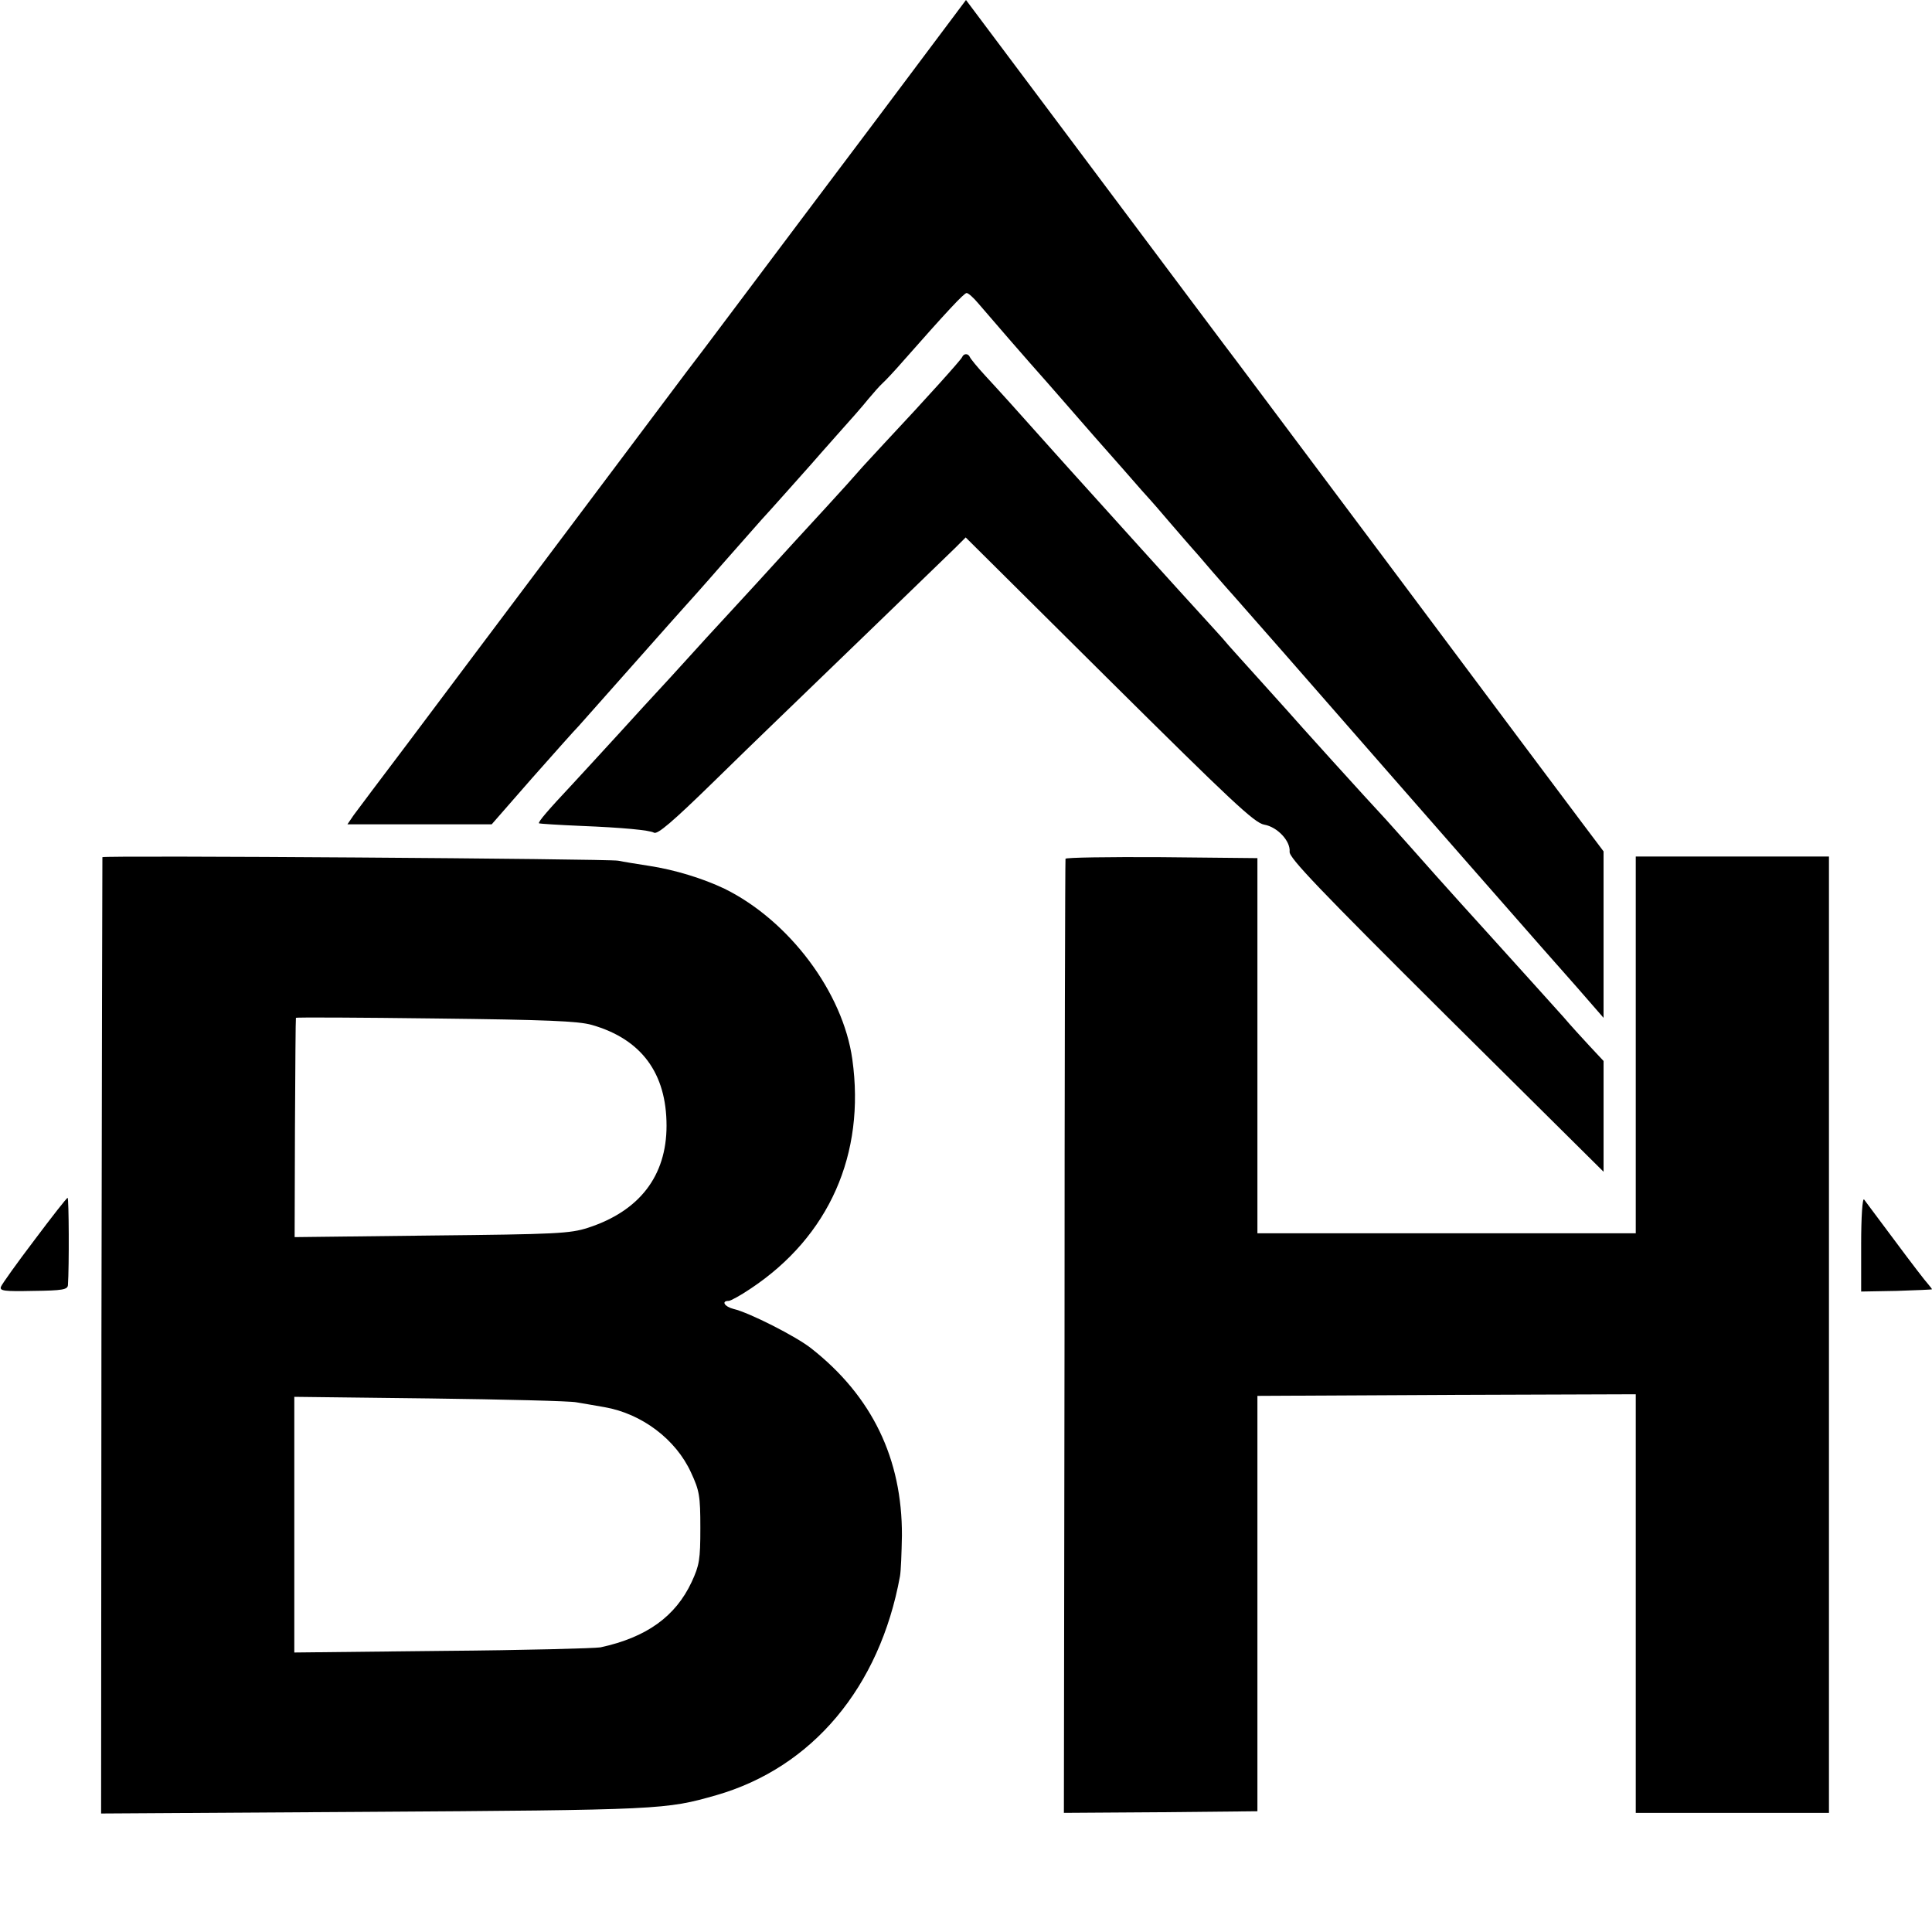 <?xml version="1.0" standalone="no"?>
<!DOCTYPE svg PUBLIC "-//W3C//DTD SVG 20010904//EN"
 "http://www.w3.org/TR/2001/REC-SVG-20010904/DTD/svg10.dtd">
<svg version="1.0" xmlns="http://www.w3.org/2000/svg"
 width="600pt" height="600pt" viewBox="0 0 600 600"
 preserveAspectRatio="xMidYMid meet">
<g transform="translate(0,600) scale(0.1,-0.1)"
fill="#000000" stroke="none">
<path d="M2728 5637 c-150 -199 -343 -456 -430 -572 -86 -115 -161 -214 -166
-220 -4 -5 -168 -224 -364 -485 -196 -261 -423 -563 -503 -670 -81 -107 -156
-207 -167 -222 l-19 -28 224 0 224 0 125 143 c69 78 134 151 145 162 10 11 88
99 173 195 85 96 157 177 160 180 3 3 55 61 115 130 61 69 115 130 120 136 19
20 137 153 154 172 9 11 46 52 82 93 37 41 80 90 95 109 16 19 36 42 45 50 9
8 39 40 65 70 134 152 188 210 196 210 5 0 21 -14 36 -32 27 -32 157 -182 216
-248 17 -19 60 -69 96 -110 36 -41 67 -77 70 -80 3 -3 36 -41 75 -85 38 -44
72 -82 75 -85 3 -3 32 -36 65 -75 33 -38 62 -72 65 -75 3 -3 32 -36 65 -75 33
-38 63 -72 66 -75 4 -4 261 -297 473 -540 83 -95 457 -522 482 -550 17 -19 68
-77 113 -128 l81 -93 0 259 0 258 -64 85 c-35 46 -289 386 -564 754 -276 369
-505 675 -509 680 -5 6 -67 89 -139 185 -72 96 -260 347 -417 557 l-287 383
-272 -363z"/>
<path d="M2988 4891 c-3 -8 -107 -124 -242 -268 -32 -35 -68 -73 -78 -85 -11
-13 -56 -63 -101 -112 -45 -49 -91 -99 -102 -111 -36 -40 -199 -218 -229 -250
-15 -16 -59 -64 -96 -105 -37 -41 -81 -89 -96 -105 -16 -17 -69 -75 -119 -130
-49 -54 -116 -126 -147 -160 -75 -80 -108 -118 -104 -122 1 -1 60 -5 132 -8
125 -5 212 -13 225 -21 11 -6 57 33 184 157 66 65 147 143 181 176 157 151
540 522 570 551 l33 33 446 -443 c376 -373 451 -444 481 -449 41 -7 82 -51 79
-84 -3 -18 93 -118 486 -509 l489 -485 0 172 0 172 -43 46 c-23 25 -60 65 -81
90 -33 37 -138 153 -221 245 -42 46 -161 178 -175 194 -22 25 -143 161 -155
174 -60 64 -284 312 -308 340 -10 11 -51 57 -90 100 -40 44 -80 89 -90 100
-10 12 -30 35 -45 51 -65 71 -152 167 -227 250 -84 93 -160 177 -185 205 -8 9
-49 54 -90 100 -123 138 -163 182 -210 233 -25 27 -46 53 -48 58 -5 12 -19 12
-24 0z"/>
<path d="M318 3338 c0 -2 -2 -671 -3 -1487 l-1 -1483 805 5 c939 6 948 7 1106
52 298 86 507 335 570 680 3 17 5 73 6 126 1 239 -93 433 -281 581 -46 37
-194 112 -242 123 -28 7 -39 25 -15 25 6 0 37 17 68 38 244 162 357 418 316
712 -29 208 -196 431 -397 530 -67 32 -155 59 -234 71 -39 6 -82 13 -96 16
-26 6 -1599 17 -1602 11z m1520 -521 c154 -44 232 -150 232 -313 0 -156 -84
-265 -244 -317 -56 -18 -98 -20 -486 -24 l-425 -5 1 338 c1 187 2 341 3 343 0
2 196 1 434 -2 344 -4 443 -8 485 -20z m-48 -1172 c19 -3 58 -10 87 -15 116
-20 222 -100 269 -203 26 -56 29 -72 29 -172 0 -99 -3 -116 -27 -168 -50 -107
-140 -172 -283 -203 -16 -3 -237 -9 -490 -11 l-461 -5 0 397 0 397 421 -5
c231 -3 436 -8 455 -12z"/>
<path d="M3309 3333 c-1 -5 -3 -673 -3 -1486 l-2 -1477 301 2 300 3 0 645 0
645 588 3 587 2 0 -650 0 -650 300 0 300 0 0 1485 0 1485 -300 0 -300 0 0
-585 0 -585 -588 0 -587 0 0 583 0 582 -298 3 c-163 1 -298 -1 -298 -5z"/>
<path d="M107 2149 c-54 -71 -101 -137 -104 -145 -5 -13 10 -15 101 -13 90 1
106 4 107 18 4 58 3 271 -1 271 -3 0 -49 -59 -103 -131z"/>
<path d="M5780 2136 l0 -147 110 2 c61 2 110 4 110 5 0 1 -6 9 -12 16 -7 7
-53 67 -102 133 -49 66 -93 124 -97 130 -5 5 -9 -55 -9 -139z"/>
</g>
</svg>
